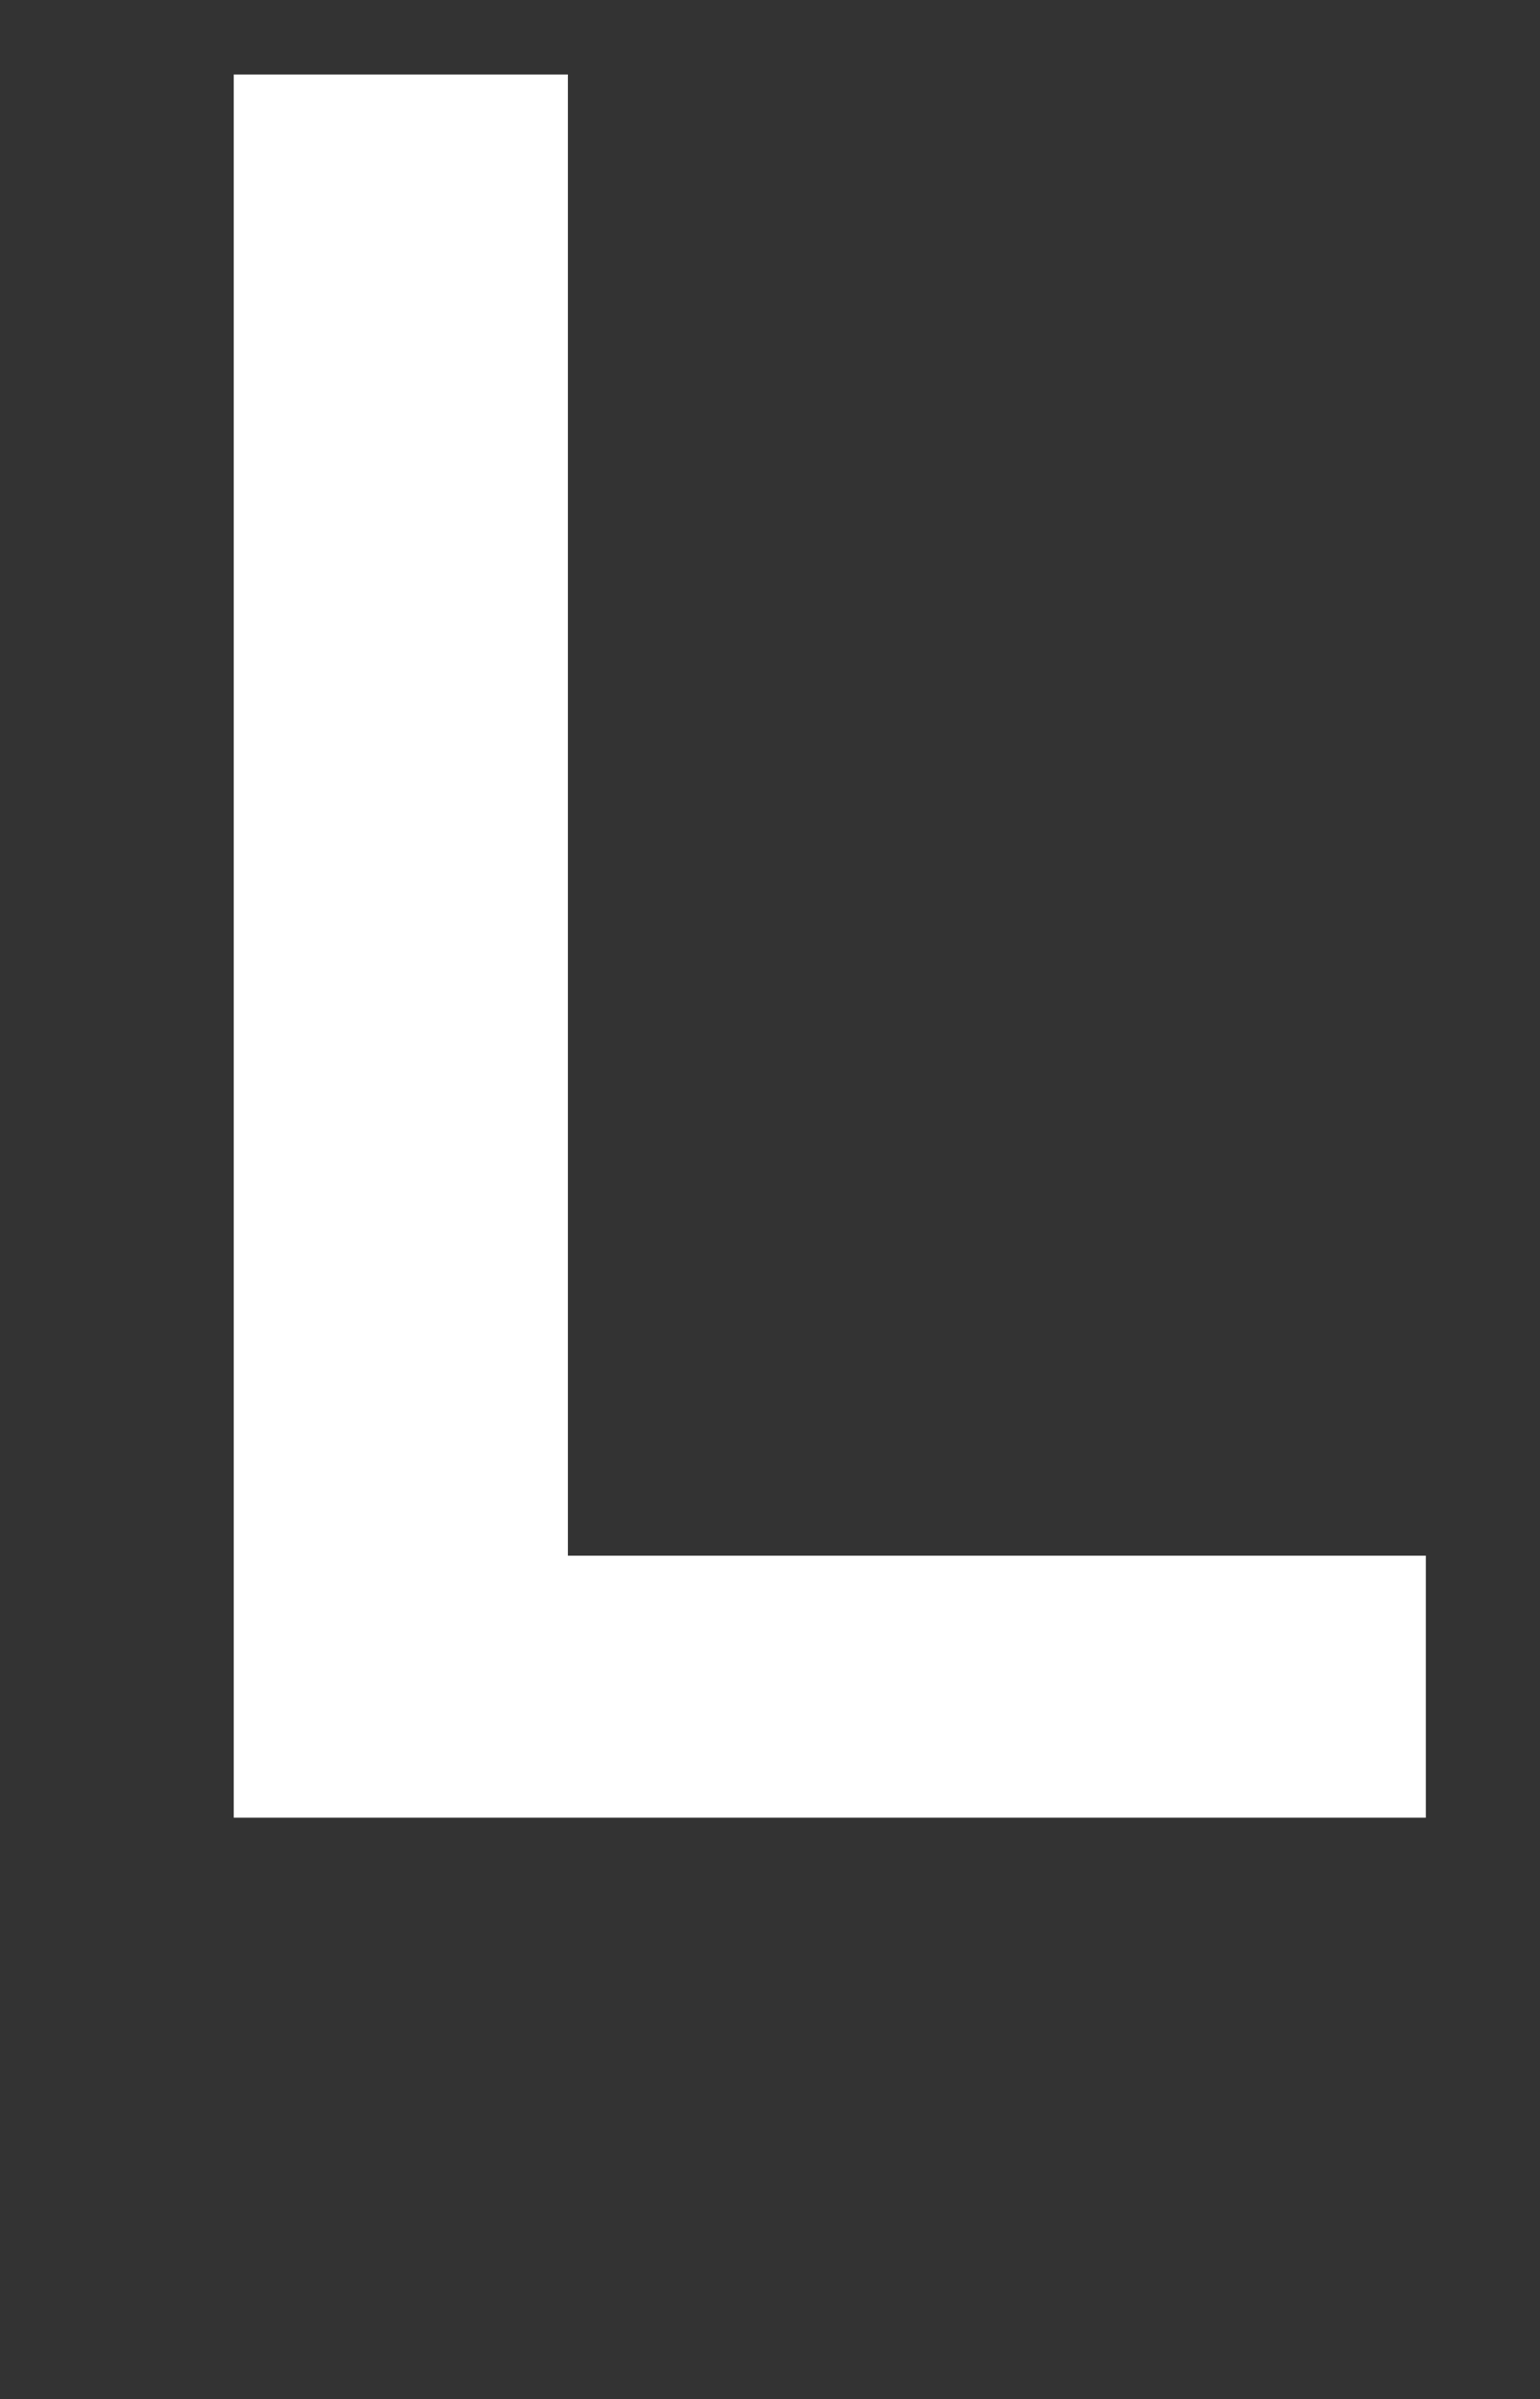 <svg xmlns="http://www.w3.org/2000/svg" width="39.8" height="62" viewBox="0 0 39.8 62"><rect x="0" y="0" width="39.8" height="62" fill="#333333" stroke="none"/><defs><style>.a,.b{fill:#fff;}.a{opacity:0;}</style></defs><rect class="a" width="39.8" height="62"/><path class="b" d="M190.077-21.8V-60.075h-8.636V-15.03h30.808V-21.8Z" transform="translate(-175.4 62)"/></svg>